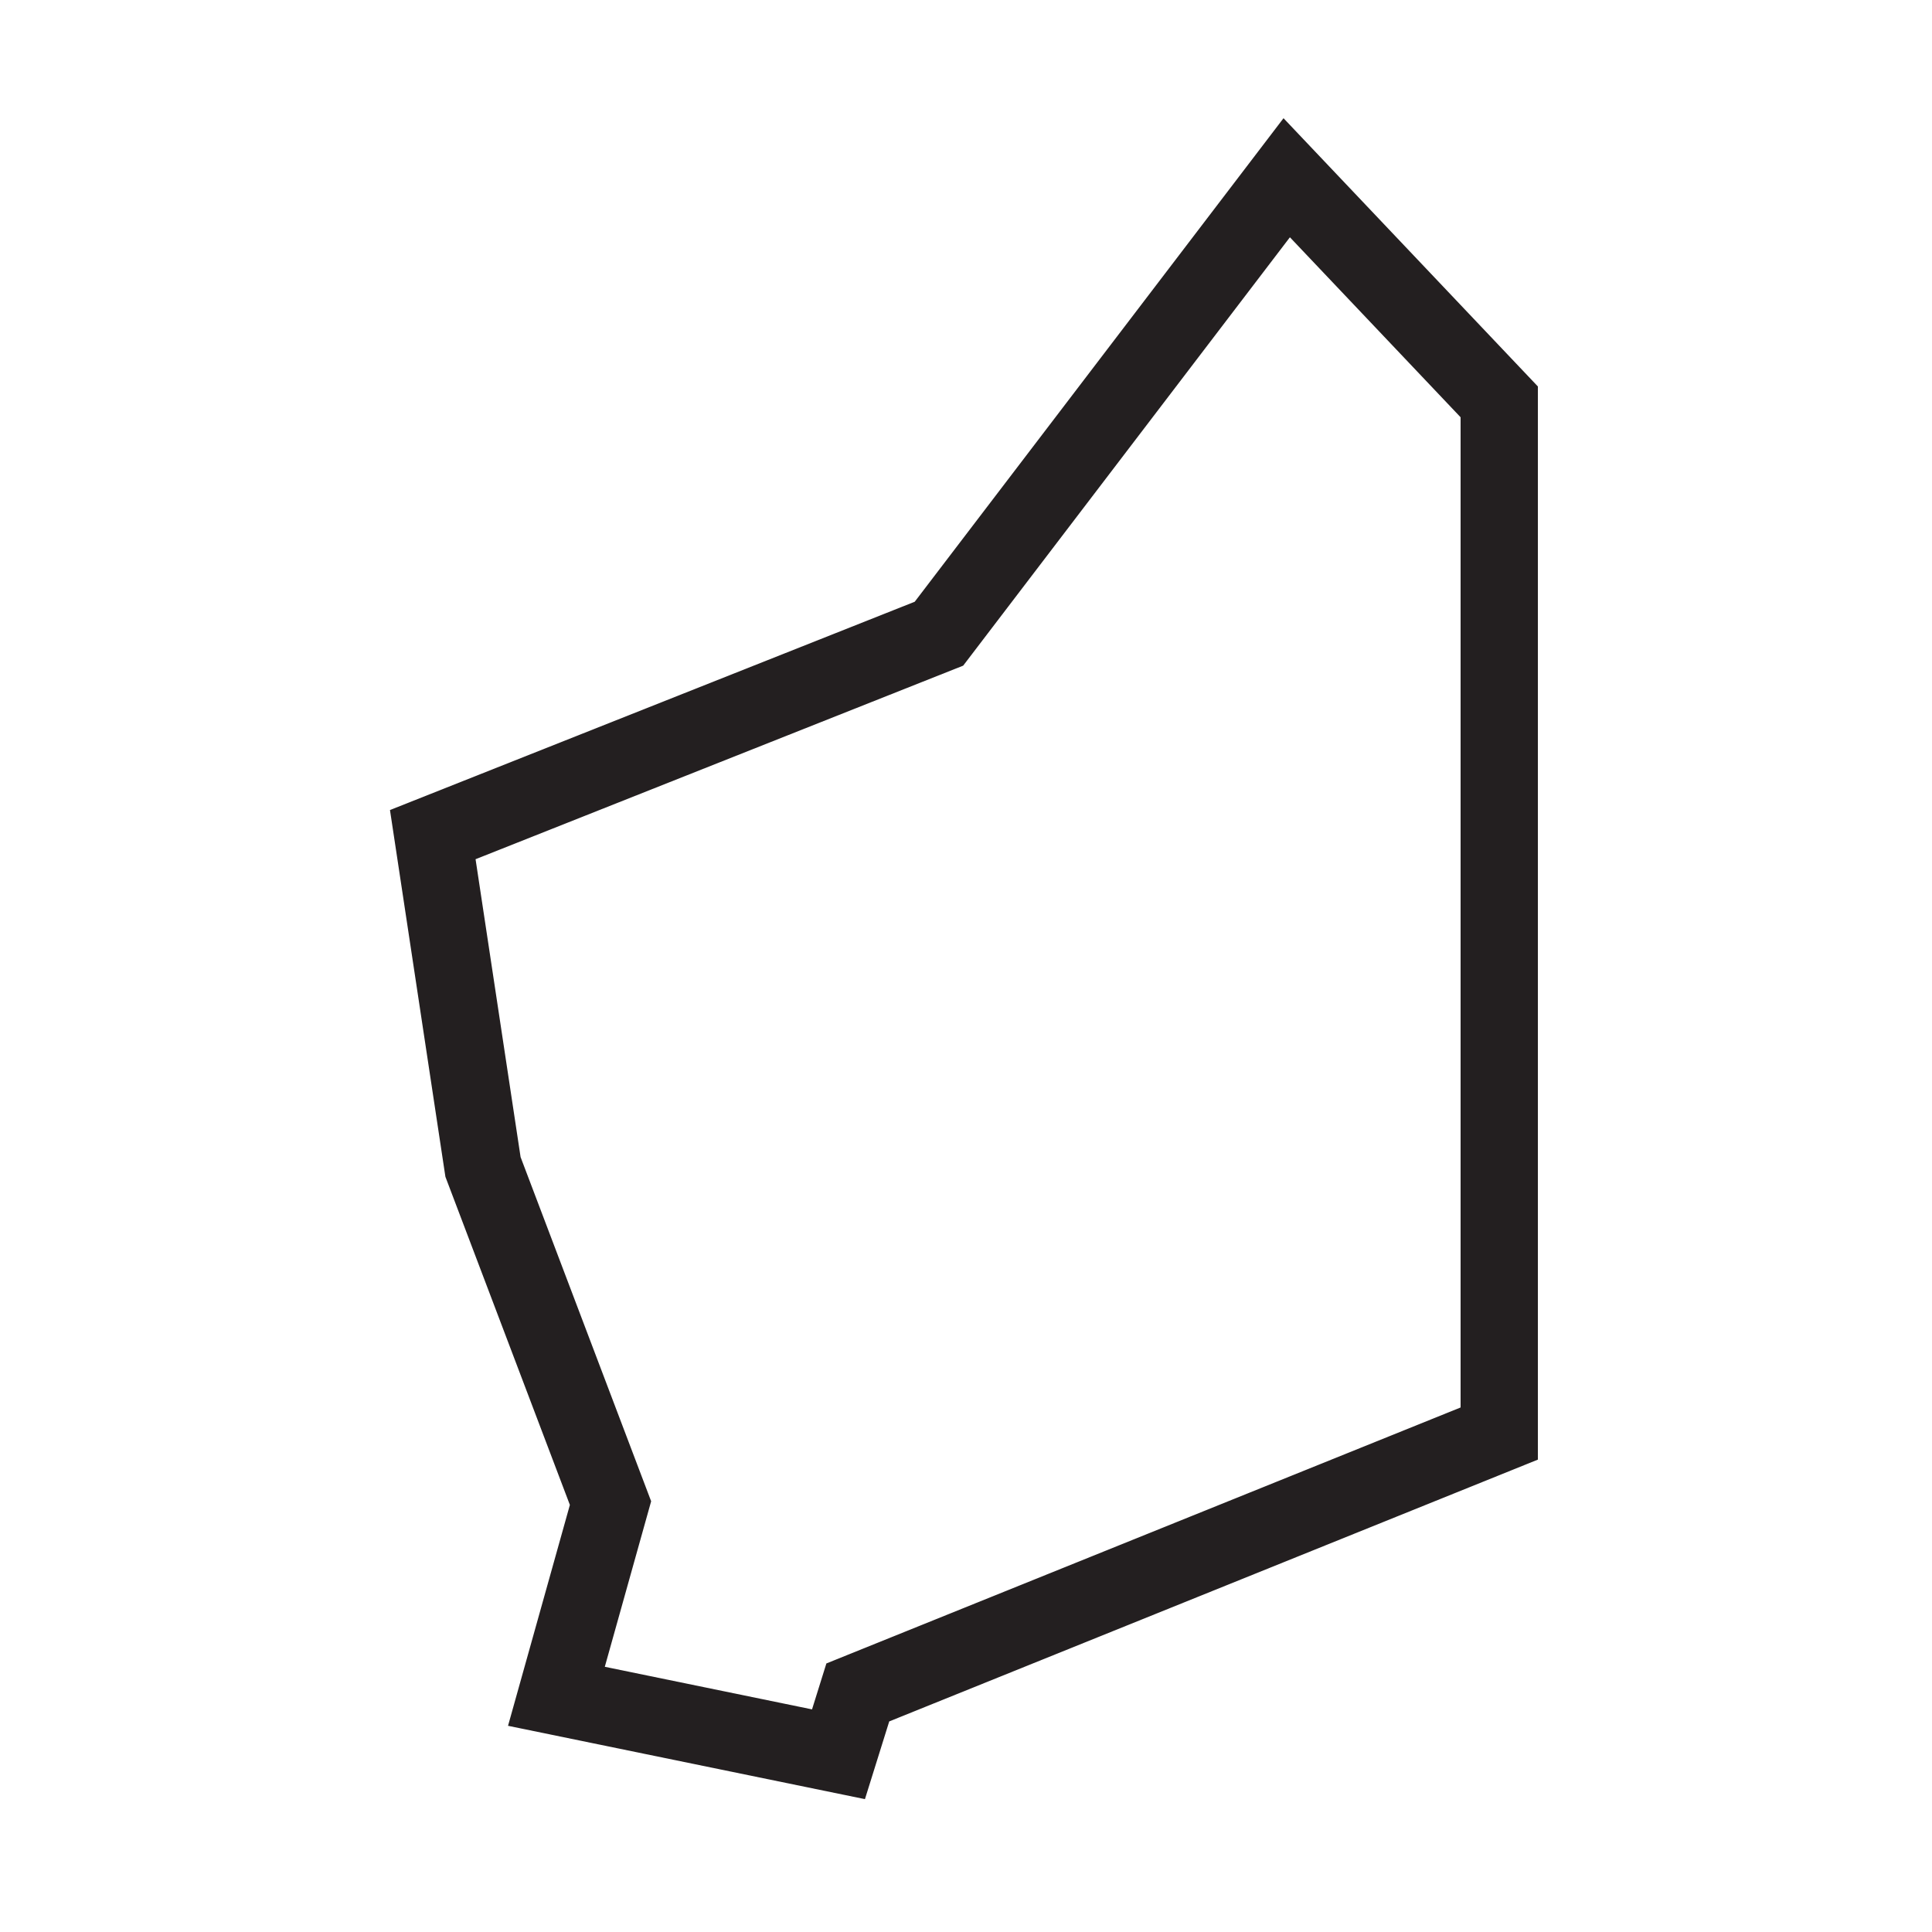 <?xml version="1.0" encoding="utf-8"?>
<!-- Generator: Adobe Illustrator 27.3.1, SVG Export Plug-In . SVG Version: 6.00 Build 0)  -->
<svg version="1.1" id="Layer_2" xmlns="http://www.w3.org/2000/svg" xmlns:xlink="http://www.w3.org/1999/xlink" x="0px" y="0px"
	 viewBox="0 0 50 50" style="enable-background:new 0 0 50 50;" xml:space="preserve">
<style type="text/css">
	.st0{fill:none;stroke:#231F20;stroke-width:2;stroke-miterlimit:10;}
</style>
<polygon class="st0" points="33.3,4.6 24.3,16.4 11.2,21.6 12.5,30.2 15.8,38.9 14.4,43.9 21.7,45.4 22.2,43.8 38.8,37.1 38.8,10.4 
	"/>
</svg>
